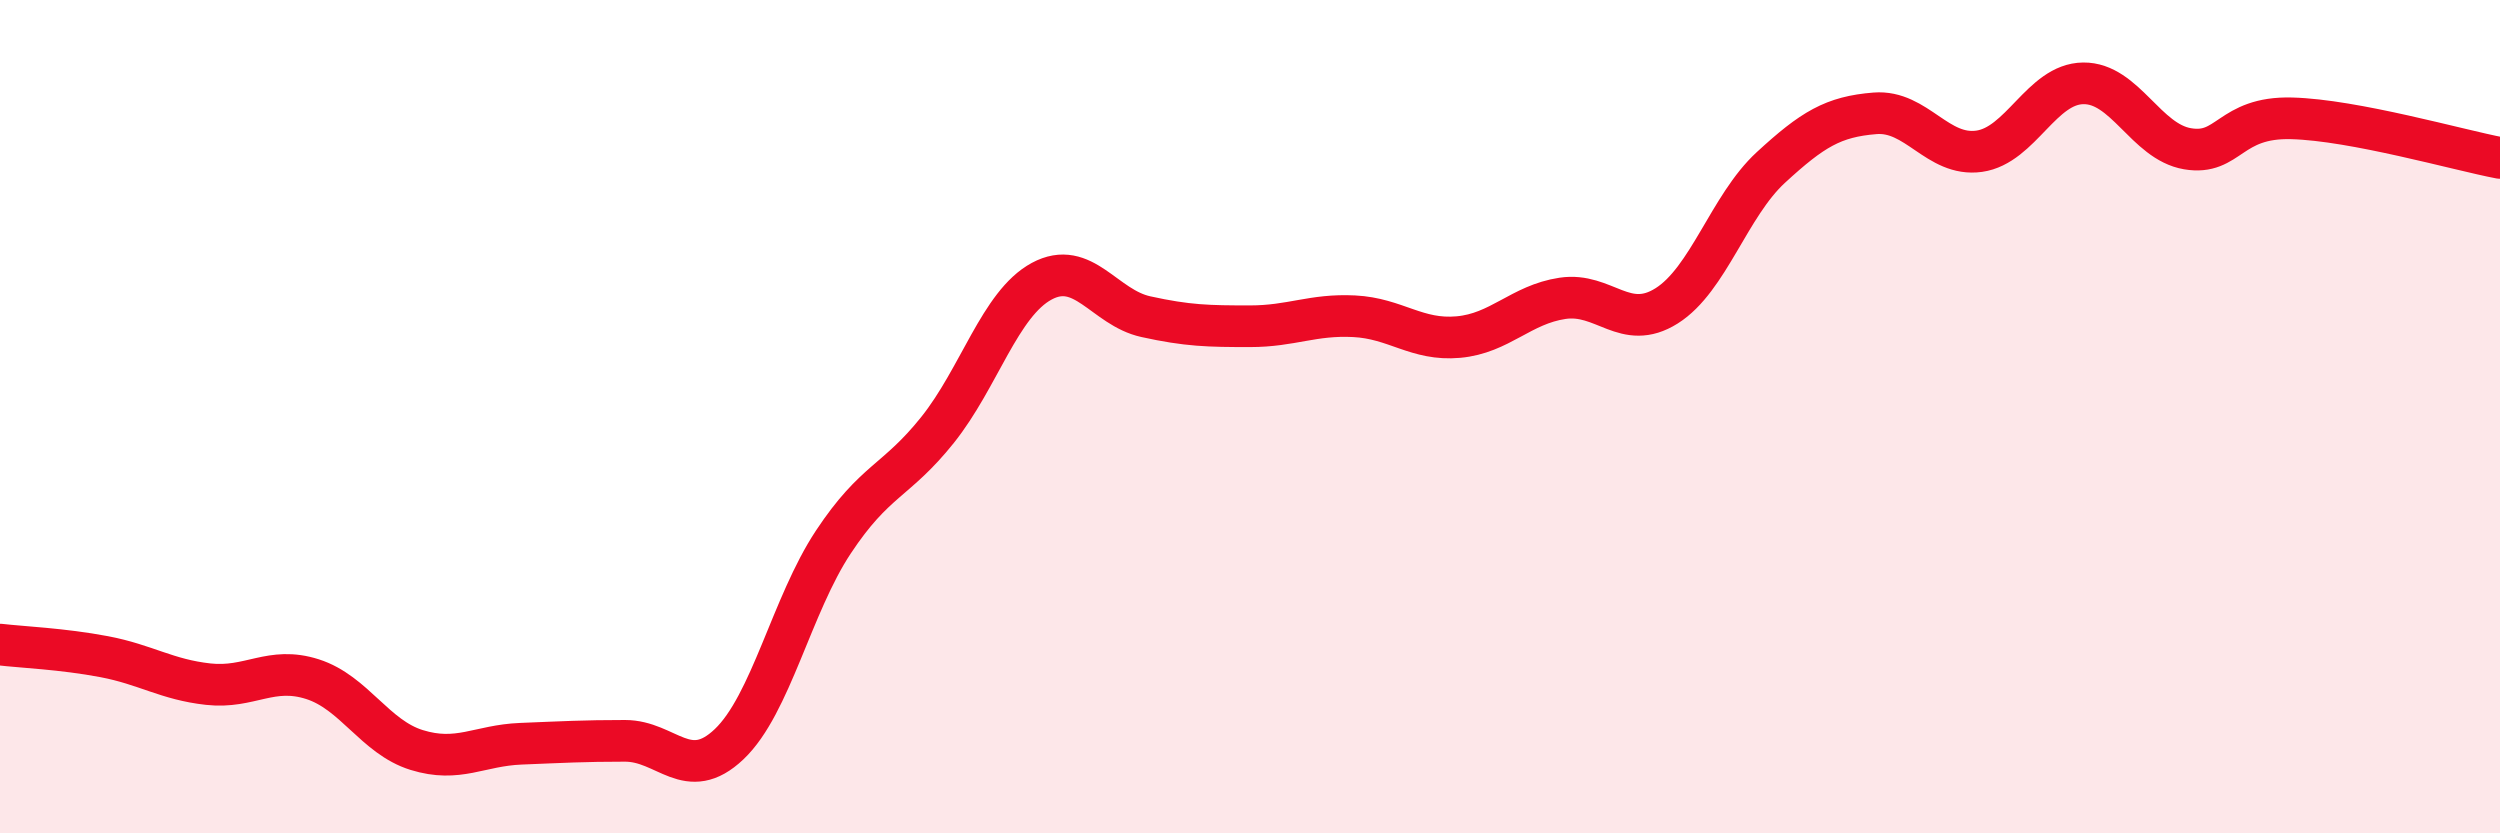
    <svg width="60" height="20" viewBox="0 0 60 20" xmlns="http://www.w3.org/2000/svg">
      <path
        d="M 0,15.47 C 0.5,15.53 1.5,15.57 2.5,15.76 C 3.5,15.95 4,16.31 5,16.42 C 6,16.53 6.5,15.98 7.5,16.3 C 8.5,16.62 9,17.69 10,18 C 11,18.31 11.5,17.89 12.5,17.85 C 13.5,17.81 14,17.78 15,17.78 C 16,17.78 16.5,18.81 17.5,17.86 C 18.5,16.91 19,14.52 20,13.01 C 21,11.5 21.5,11.57 22.5,10.32 C 23.5,9.07 24,7.29 25,6.75 C 26,6.21 26.5,7.38 27.5,7.6 C 28.5,7.82 29,7.83 30,7.83 C 31,7.83 31.5,7.54 32.5,7.59 C 33.5,7.64 34,8.18 35,8.09 C 36,8 36.5,7.31 37.5,7.16 C 38.5,7.01 39,7.97 40,7.34 C 41,6.71 41.5,4.94 42.5,4.02 C 43.5,3.1 44,2.8 45,2.72 C 46,2.64 46.5,3.77 47.5,3.63 C 48.5,3.49 49,2.01 50,2 C 51,1.99 51.5,3.4 52.5,3.57 C 53.5,3.74 53.5,2.8 55,2.84 C 56.5,2.88 59,3.6 60,3.79L60 20L0 20Z"
        fill="#EB0A25"
        opacity="0.1"
        stroke-linecap="round"
        stroke-linejoin="round"
      />
      <path
        d="M 0,15.47 C 0.5,15.53 1.5,15.57 2.5,15.76 C 3.5,15.95 4,16.31 5,16.42 C 6,16.53 6.5,15.98 7.5,16.3 C 8.5,16.62 9,17.69 10,18 C 11,18.31 11.5,17.89 12.5,17.85 C 13.5,17.81 14,17.78 15,17.78 C 16,17.78 16.5,18.81 17.5,17.86 C 18.5,16.91 19,14.52 20,13.01 C 21,11.5 21.5,11.57 22.5,10.32 C 23.5,9.07 24,7.29 25,6.75 C 26,6.21 26.5,7.38 27.5,7.6 C 28.5,7.82 29,7.83 30,7.83 C 31,7.83 31.5,7.54 32.5,7.59 C 33.5,7.64 34,8.18 35,8.09 C 36,8 36.5,7.31 37.5,7.16 C 38.5,7.01 39,7.97 40,7.34 C 41,6.71 41.5,4.94 42.5,4.02 C 43.5,3.1 44,2.8 45,2.72 C 46,2.64 46.5,3.77 47.5,3.63 C 48.5,3.49 49,2.01 50,2 C 51,1.99 51.5,3.4 52.5,3.57 C 53.5,3.74 53.5,2.8 55,2.84 C 56.5,2.88 59,3.6 60,3.79"
        stroke="#EB0A25"
        stroke-width="1"
        fill="none"
        stroke-linecap="round"
        stroke-linejoin="round"
      />
    </svg>
  